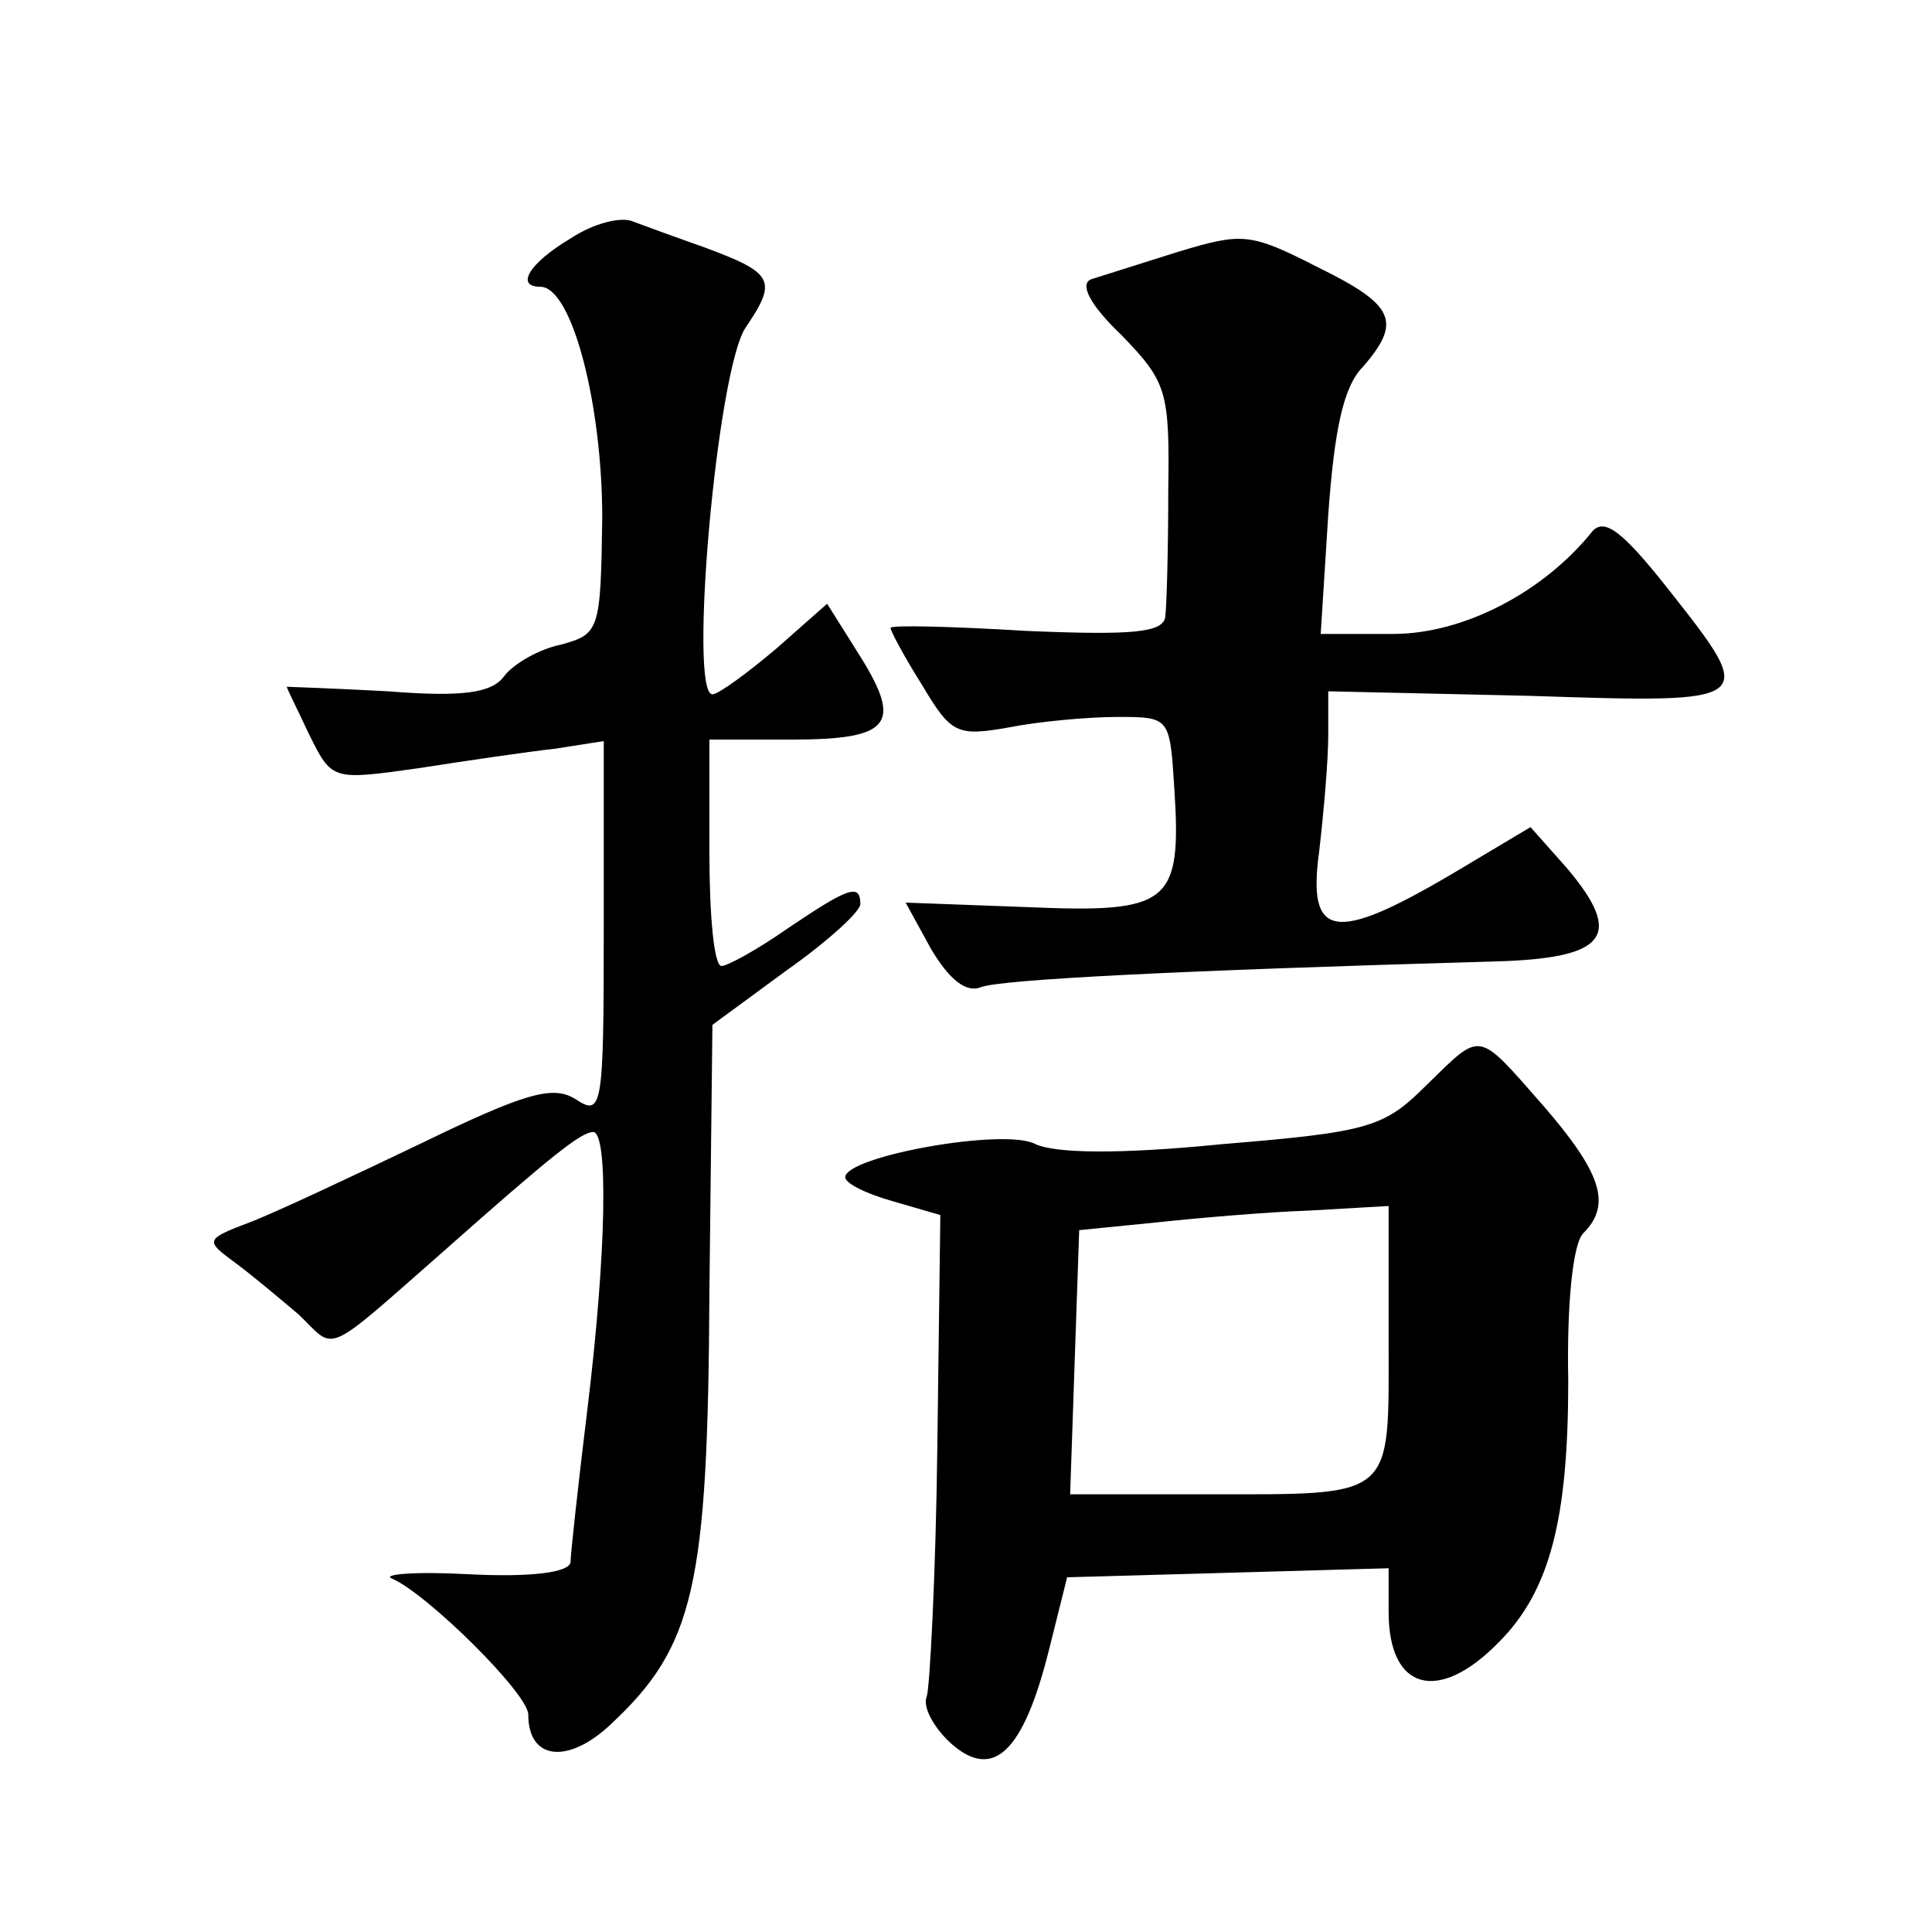 <?xml version="1.0" standalone="no"?>
<!DOCTYPE svg PUBLIC "-//W3C//DTD SVG 20010904//EN"
 "http://www.w3.org/TR/2001/REC-SVG-20010904/DTD/svg10.dtd">
<svg version="1.0" xmlns="http://www.w3.org/2000/svg"
 width="128pt" height="128pt" viewBox="0 0 128 128"
 preserveAspectRatio="xMidYMid meet">
<g transform="translate(0,128) scale(0.1,-0.1)"
fill="#0" stroke="none">
<path d="M378 1122 c-27 -16 -37 -32 -20 -32 21 0 41 -78 41 -153 -1 -75 -2 -77
-27 -84 -15 -3 -32 -13 -38 -21 -8 -11 -27 -14 -77 -10 -37 2 -67 3 -67 3 0 -1
7 -15 15 -32 15 -30 15 -30 72 -22 32 5 73 11 91 13 l32 5 0 -125 c0 -119 -1 -124
-19 -112 -15 9 -33 4 -103 -30 -46 -22 -97 -46 -113 -52 -29 -11 -29 -12 -10 -26
11 -8 30 -24 43 -35 25 -24 15 -29 97 43 70 62 90 78 98 78 10 0 9 -79 -4 -185
-6 -49 -11 -95 -11 -100 -1 -7 -27 -10 -67 -8 -36 2 -59 0 -51 -3 23 -10 90 -76
90 -90 0 -30 26 -33 54 -7 56 52 65 91 66 287 l2 177 49 36 c27 19 49 39 49 44
0 14 -8 11 -48 -16 -20 -14 -40 -25 -44 -25 -5 0 -8 34 -8 75 l0 75 54 0 c66 0
74 10 46 55 l-22 35 -34 -30 c-19 -16 -38 -30 -42 -30 -16 0 3 215 22 243 21 31
19 36 -27 53 -17 6 -39 14 -47 17 -8 4 -27 -1 -42 -11z M780 1113 c-25 -8 -51 -16
-57 -18 -8 -3 -1 -17 20 -37 30 -31 32 -37 31 -103 0 -38 -1 -76 -2 -84 -2 -10
-21 -12 -92 -9 -49 3 -90 4 -90 2 0 -2 9 -19 21 -38 19 -32 23 -34 57 -28 20 4
53 7 72 7 35 0 35 0 38 -47 5 -77 -3 -83 -97 -79 l-81 3 17 -31 c12 -20 23 -29
33 -25 13 5 128 11 340 17 75 2 86 17 48 62 l-24 27 -52 -31 c-78 -46 -96 -43 -88
15 3 26 6 60 6 77 l0 29 133 -3 c152 -5 152 -5 92 71 -30 38 -42 47 -50 38 -32
-40 -85 -68 -132 -68 l-48 0 5 79 c4 56 10 85 23 98 26 30 21 41 -30 66 -45 23
-50 23 -93 10z M945 561 c-28 -28 -38 -31 -135 -39 -70 -7 -111 -6 -124 0 -20 11
-126 -8 -126 -22 0 -4 14 -11 32 -16 l31 -9 -2 -154 c-1 -84 -5 -159 -7 -165 -3
-7 5 -21 16 -31 28 -25 48 -6 65 62 l12 48 107 3 106 3 0 -29 c0 -52 33 -61 73
-20 34 34 46 82 46 173 -1 51 3 91 10 98 19 19 12 40 -27 85 -44 50 -40 49 -77
13z m-25 -169 c0 -106 5 -102 -121 -102 l-90 0 3 88 3 87 50 5 c28 3 74 7 103 8
l52 3 0 -89z"/>
</g>
</svg>
